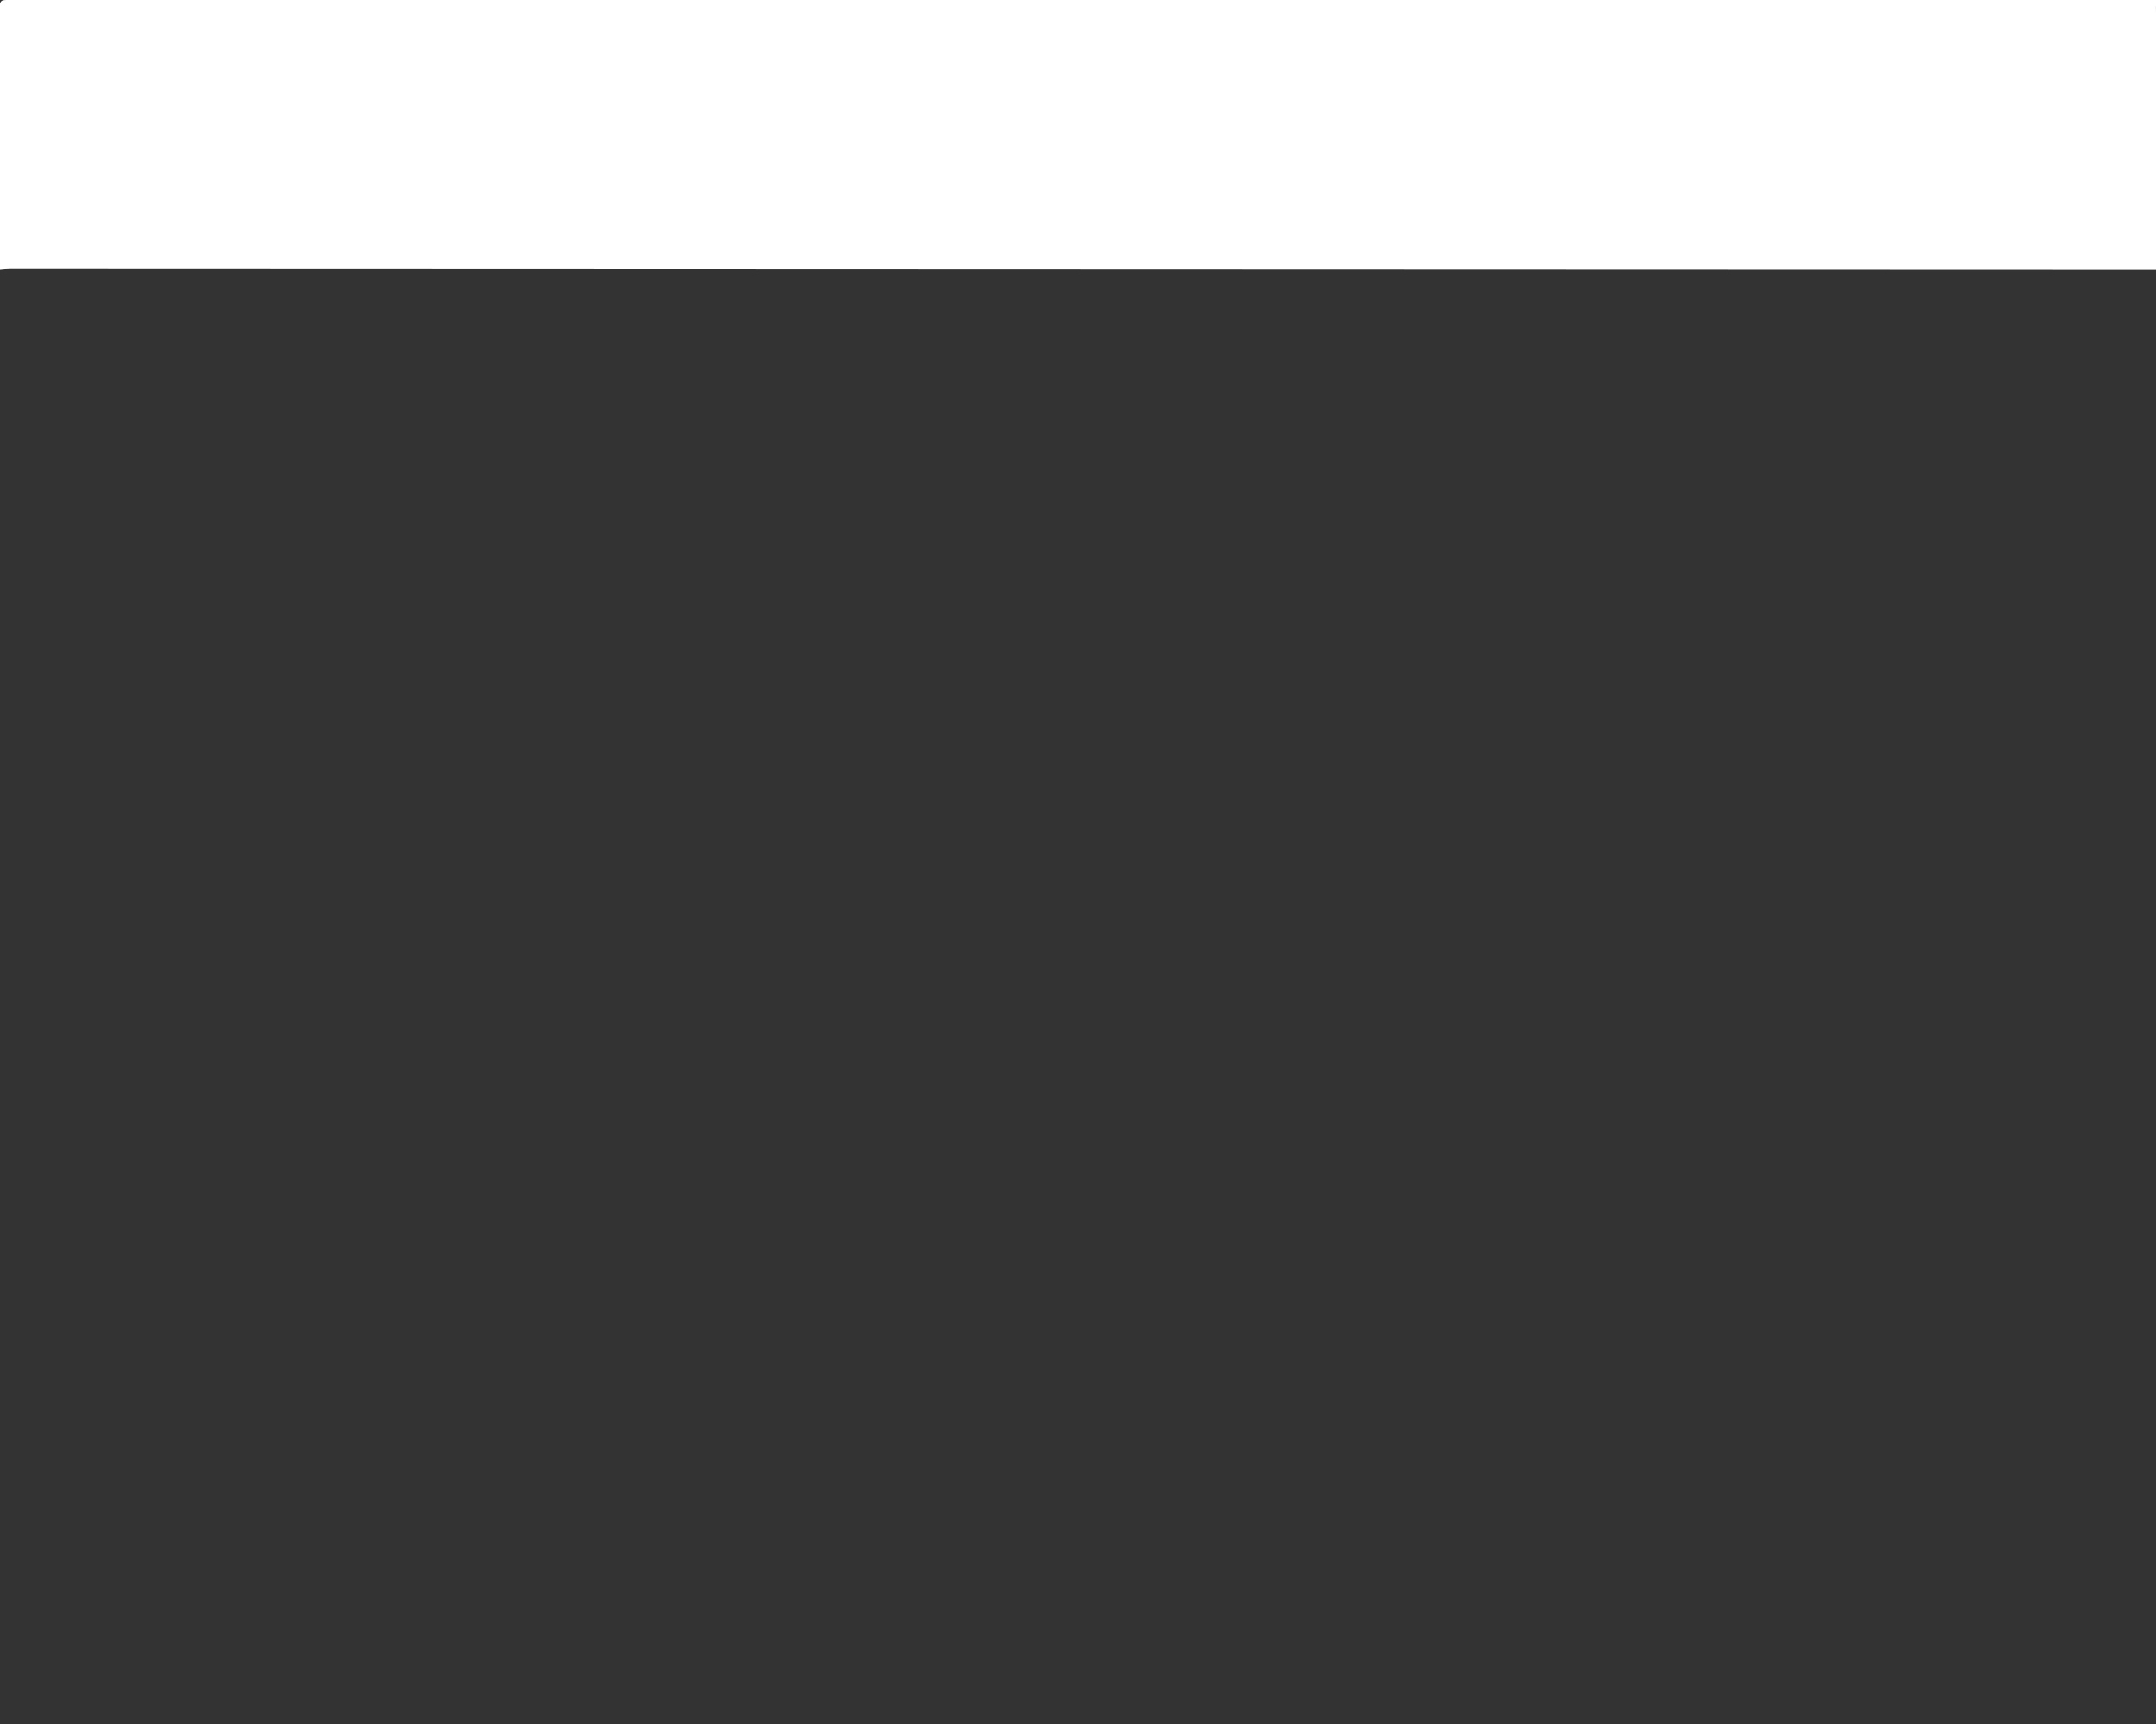<?xml version="1.0" encoding="UTF-8"?> <!-- Generator: $$$/GeneralStr/196=Adobe Illustrator 27.6.0, SVG Export Plug-In . SVG Version: 6.00 Build 0) --> <svg xmlns="http://www.w3.org/2000/svg" xmlns:xlink="http://www.w3.org/1999/xlink" version="1.1" id="Ebene_1" x="0px" y="0px" viewBox="0 0 566.2 452.8" style="enable-background:new 0 0 566.2 452.8;" xml:space="preserve"><rect x="0" y="0" width="566.2" height="452.8" fill="#333333" stroke="none"/> <style type="text/css"> .st0{fill:#FFFFFF;} </style> <g> <path class="st0" d="M2.8,70.6c-1,0-2,0.1-2.9,0.2c0-23,0-46,0-69C0,0.3,0.3,0,1.8,0C190,0,378.2,0,566.4,0 c-0.3,1.2-0.2,2.3-0.2,3.5c0,148.8,0,67.3,0,67.3"></path> </g> </svg> 
